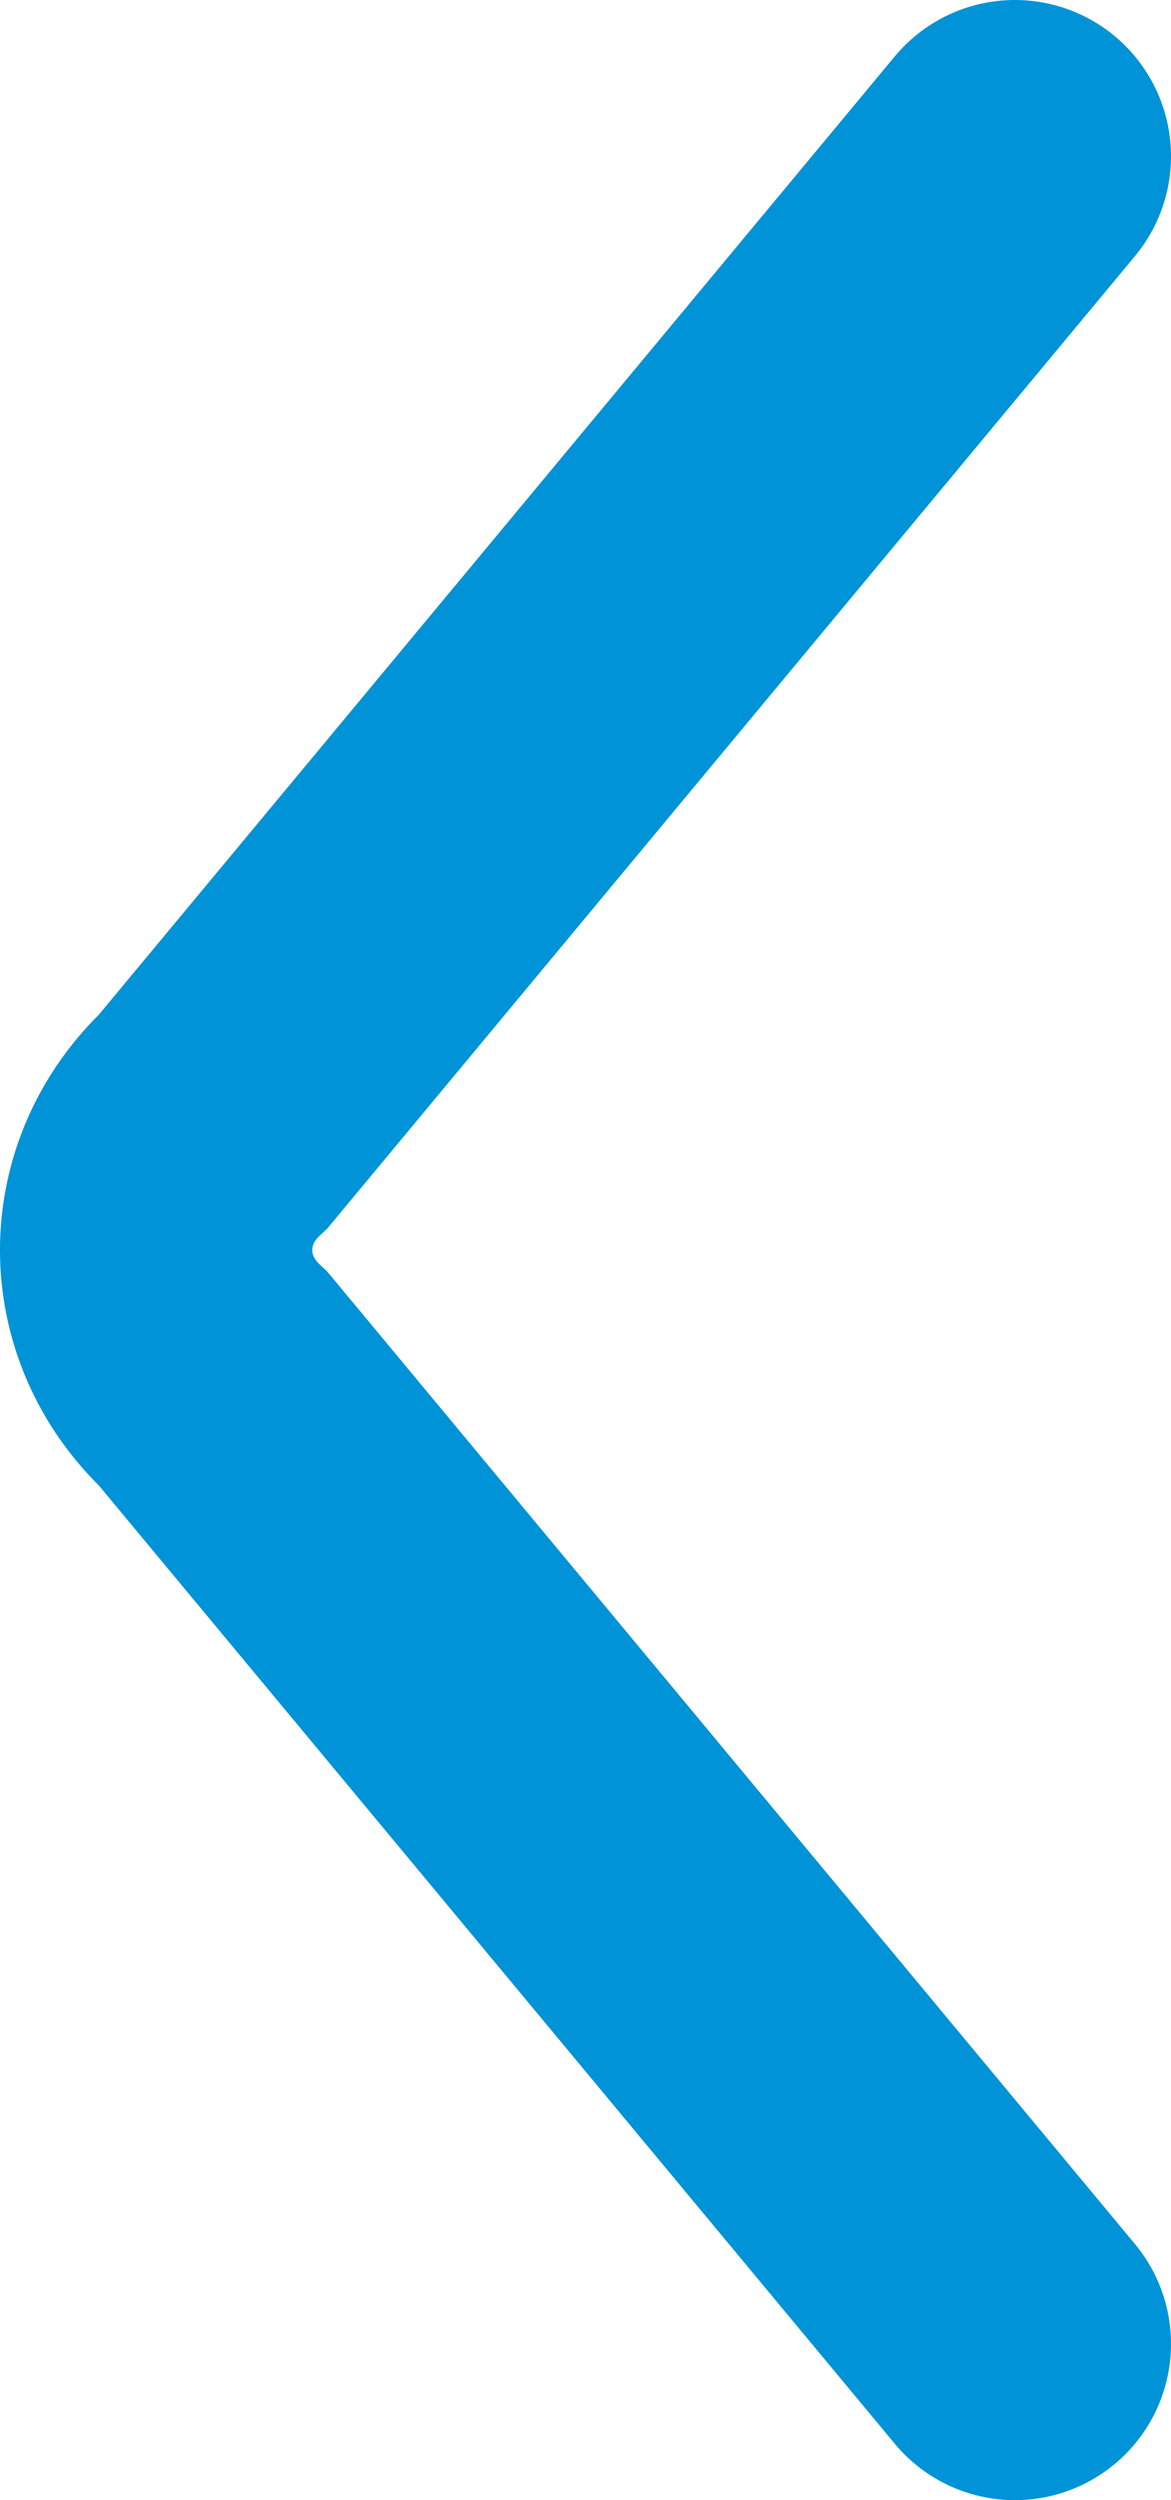 <svg width="15" height="32" viewBox="0 0 15 32" fill="none" xmlns="http://www.w3.org/2000/svg">
<path d="M13 30L2.734 17.65C1.755 16.739 1.755 15.261 2.734 14.35L13 2" stroke="#0093D7" stroke-width="4" stroke-linecap="round"/>
</svg>
